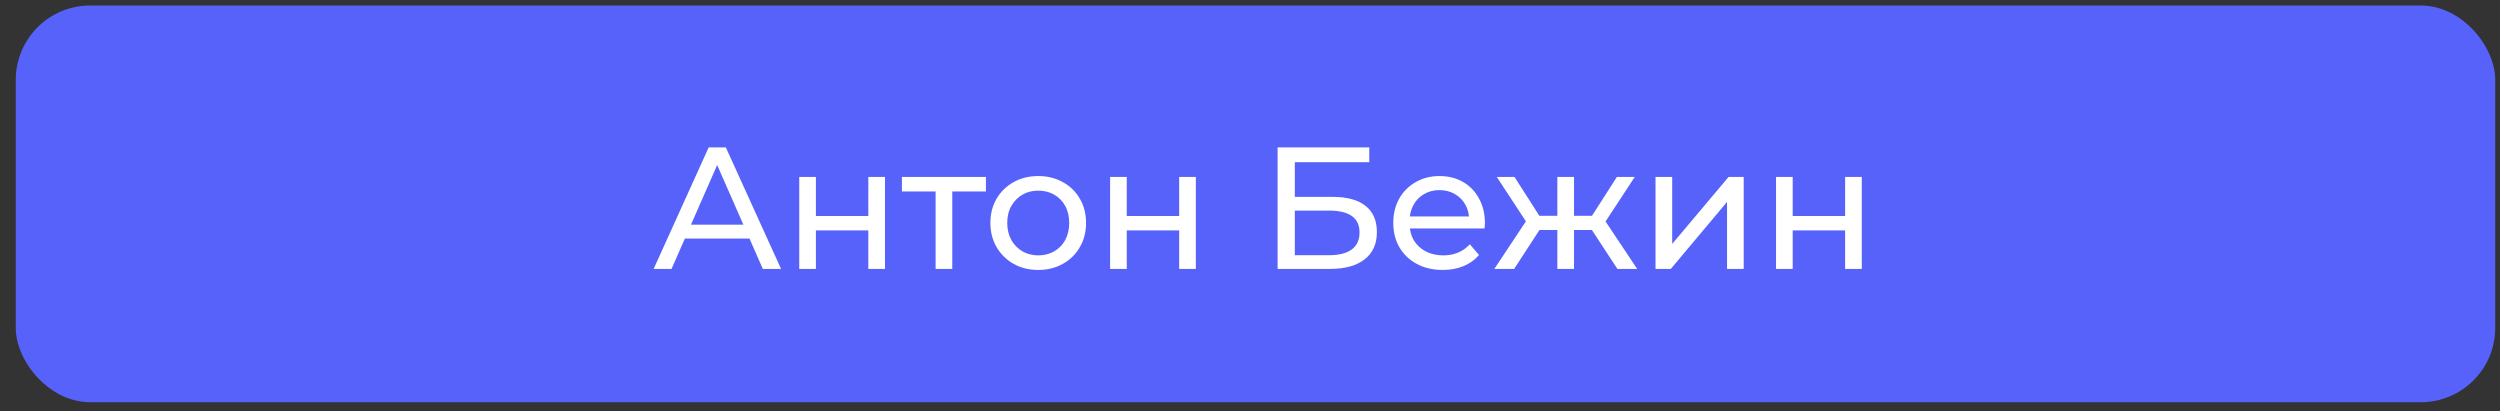 <?xml version="1.0" encoding="UTF-8"?> <svg xmlns="http://www.w3.org/2000/svg" width="152" height="25" viewBox="0 0 152 25" fill="none"><rect x="0" y="0" width="152" height="25" fill="#333333" stroke="none"/> <rect x="0.958" y="0.335" width="150.752" height="24.12" rx="4.523" fill="#5762FB"></rect> <path d="M39.742 16.35L43.087 8.963H44.132L47.488 16.35H46.38L43.393 9.554H43.815L40.829 16.35H39.742ZM41.167 14.503L41.452 13.659H45.609L45.915 14.503H41.167ZM48.594 16.35V10.757H49.607V13.131H52.794V10.757H53.807V16.35H52.794V14.007H49.607V16.35H48.594ZM56.885 16.35V11.38L57.138 11.643H54.837V10.757H59.945V11.643H57.655L57.898 11.38V16.35H56.885ZM63.129 16.413C62.566 16.413 62.066 16.29 61.63 16.044C61.194 15.798 60.849 15.46 60.596 15.031C60.343 14.595 60.216 14.102 60.216 13.553C60.216 12.998 60.343 12.505 60.596 12.076C60.849 11.647 61.194 11.313 61.63 11.073C62.066 10.827 62.566 10.704 63.129 10.704C63.684 10.704 64.18 10.827 64.617 11.073C65.06 11.313 65.405 11.647 65.651 12.076C65.904 12.498 66.031 12.991 66.031 13.553C66.031 14.109 65.904 14.602 65.651 15.031C65.405 15.46 65.06 15.798 64.617 16.044C64.18 16.29 63.684 16.413 63.129 16.413ZM63.129 15.527C63.487 15.527 63.808 15.446 64.089 15.284C64.377 15.122 64.603 14.894 64.764 14.598C64.926 14.296 65.007 13.947 65.007 13.553C65.007 13.152 64.926 12.808 64.764 12.519C64.603 12.224 64.377 11.995 64.089 11.833C63.808 11.671 63.487 11.591 63.129 11.591C62.77 11.591 62.45 11.671 62.169 11.833C61.887 11.995 61.662 12.224 61.493 12.519C61.324 12.808 61.24 13.152 61.24 13.553C61.24 13.947 61.324 14.296 61.493 14.598C61.662 14.894 61.887 15.122 62.169 15.284C62.45 15.446 62.77 15.527 63.129 15.527ZM67.494 16.35V10.757H68.507V13.131H71.694V10.757H72.707V16.35H71.694V14.007H68.507V16.35H67.494ZM77.679 16.35V8.963H83.251V9.86H78.724V11.97H81.024C81.904 11.97 82.572 12.153 83.029 12.519C83.487 12.885 83.715 13.416 83.715 14.113C83.715 14.83 83.466 15.383 82.966 15.77C82.474 16.156 81.766 16.35 80.845 16.35H77.679ZM78.724 15.516H80.803C81.415 15.516 81.876 15.4 82.185 15.168C82.502 14.936 82.66 14.591 82.66 14.134C82.66 13.247 82.041 12.804 80.803 12.804H78.724V15.516ZM87.719 16.413C87.121 16.413 86.594 16.29 86.136 16.044C85.686 15.798 85.335 15.46 85.081 15.031C84.835 14.602 84.712 14.109 84.712 13.553C84.712 12.998 84.832 12.505 85.071 12.076C85.317 11.647 85.651 11.313 86.073 11.073C86.502 10.827 86.984 10.704 87.519 10.704C88.061 10.704 88.539 10.824 88.954 11.063C89.369 11.302 89.693 11.64 89.925 12.076C90.164 12.505 90.284 13.008 90.284 13.585C90.284 13.627 90.28 13.677 90.273 13.733C90.273 13.789 90.27 13.842 90.263 13.891H85.503V13.163H89.735L89.323 13.416C89.33 13.057 89.257 12.737 89.102 12.456C88.947 12.175 88.732 11.957 88.458 11.802C88.191 11.64 87.878 11.559 87.519 11.559C87.167 11.559 86.854 11.64 86.58 11.802C86.305 11.957 86.091 12.178 85.936 12.466C85.781 12.748 85.704 13.072 85.704 13.437V13.606C85.704 13.979 85.788 14.313 85.957 14.609C86.133 14.897 86.376 15.122 86.685 15.284C86.995 15.446 87.35 15.527 87.751 15.527C88.082 15.527 88.381 15.47 88.648 15.358C88.922 15.245 89.162 15.076 89.366 14.851L89.925 15.506C89.672 15.801 89.355 16.026 88.975 16.181C88.602 16.336 88.184 16.413 87.719 16.413ZM98.338 16.35L96.555 13.627L97.388 13.121L99.541 16.35H98.338ZM95.394 13.986V13.121H97.209V13.986H95.394ZM97.484 13.669L96.523 13.543L98.307 10.757H99.394L97.484 13.669ZM92.059 16.35H90.856L92.999 13.121L93.832 13.627L92.059 16.35ZM95.7 16.35H94.687V10.757H95.7V16.35ZM94.993 13.986H93.189V13.121H94.993V13.986ZM92.914 13.669L91.004 10.757H92.081L93.864 13.543L92.914 13.669ZM100.656 16.35V10.757H101.669V14.83L105.099 10.757H106.017V16.35H105.004V12.277L101.585 16.35H100.656ZM107.983 16.35V10.757H108.996V13.131H112.183V10.757H113.196V16.35H112.183V14.007H108.996V16.35H107.983Z" fill="white"></path> </svg> 